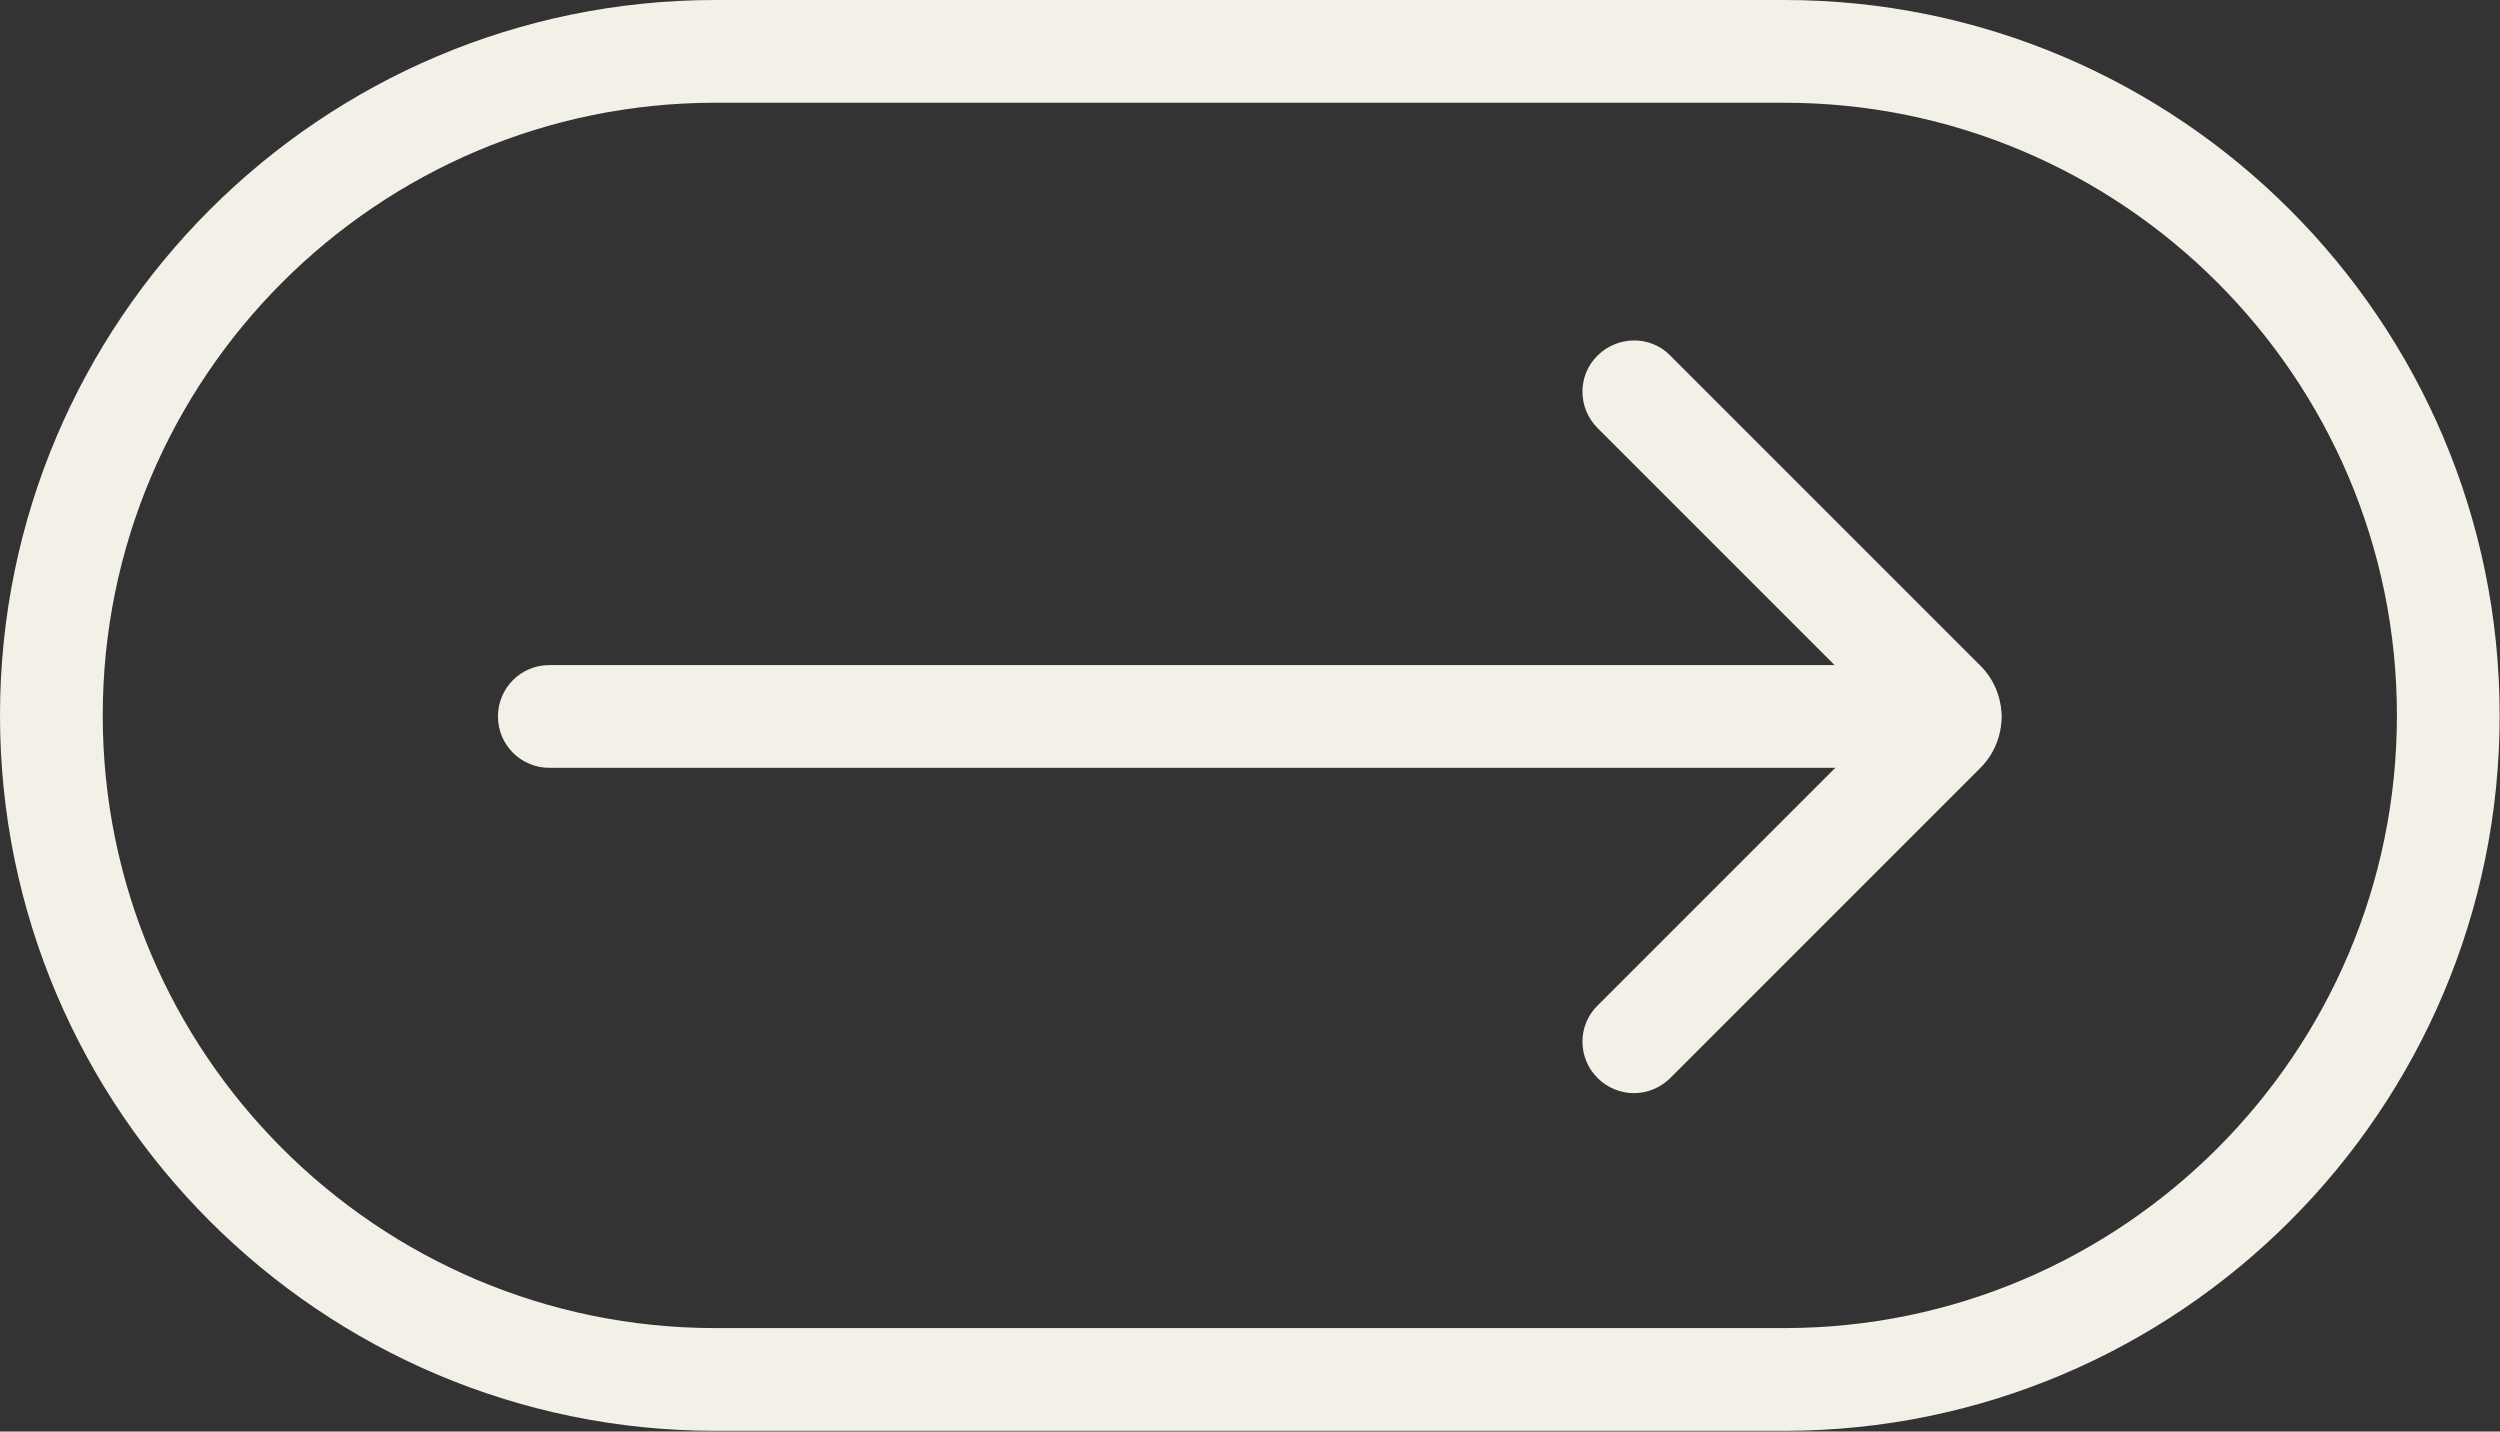 <?xml version="1.0" encoding="UTF-8" standalone="no"?><svg xmlns="http://www.w3.org/2000/svg" xmlns:xlink="http://www.w3.org/1999/xlink" fill="#000000" height="41.8" preserveAspectRatio="xMidYMid meet" version="1" viewBox="0.0 0.0 73.0 41.8" width="73" zoomAndPan="magnify"><rect x="0.0" y="0.0" width="73.0" height="41.8" fill="#333333" stroke="none"/><g fill="#f3f0e8" id="change1_1"><path d="m52.1,41.78h-31.21C9.37,41.78,0,32.41,0,20.89S9.37,0,20.89,0h31.21c11.52,0,20.89,9.37,20.89,20.89s-9.37,20.89-20.89,20.89ZM20.89,3C11.02,3,3,11.02,3,20.89s8.02,17.89,17.89,17.89h31.21c9.86,0,17.89-8.02,17.89-17.89S61.96,3,52.1,3h-31.21Z"/><path d="m47.71,31.92c-.38,0-.77-.15-1.06-.44-.59-.59-.59-1.54,0-2.12l8.43-8.43-8.43-8.43c-.59-.59-.59-1.54,0-2.12s1.54-.59,2.12,0l9.06,9.06c.82.82.82,2.16,0,2.98l-9.06,9.06c-.29.29-.68.44-1.06.44Zm8-10.36h0,0Z"/><path d="m56.94,22.42H16.04c-.83,0-1.5-.67-1.5-1.5s.67-1.5,1.5-1.5h40.9c.83,0,1.5.67,1.5,1.5s-.67,1.5-1.5,1.5Z"/></g></svg>